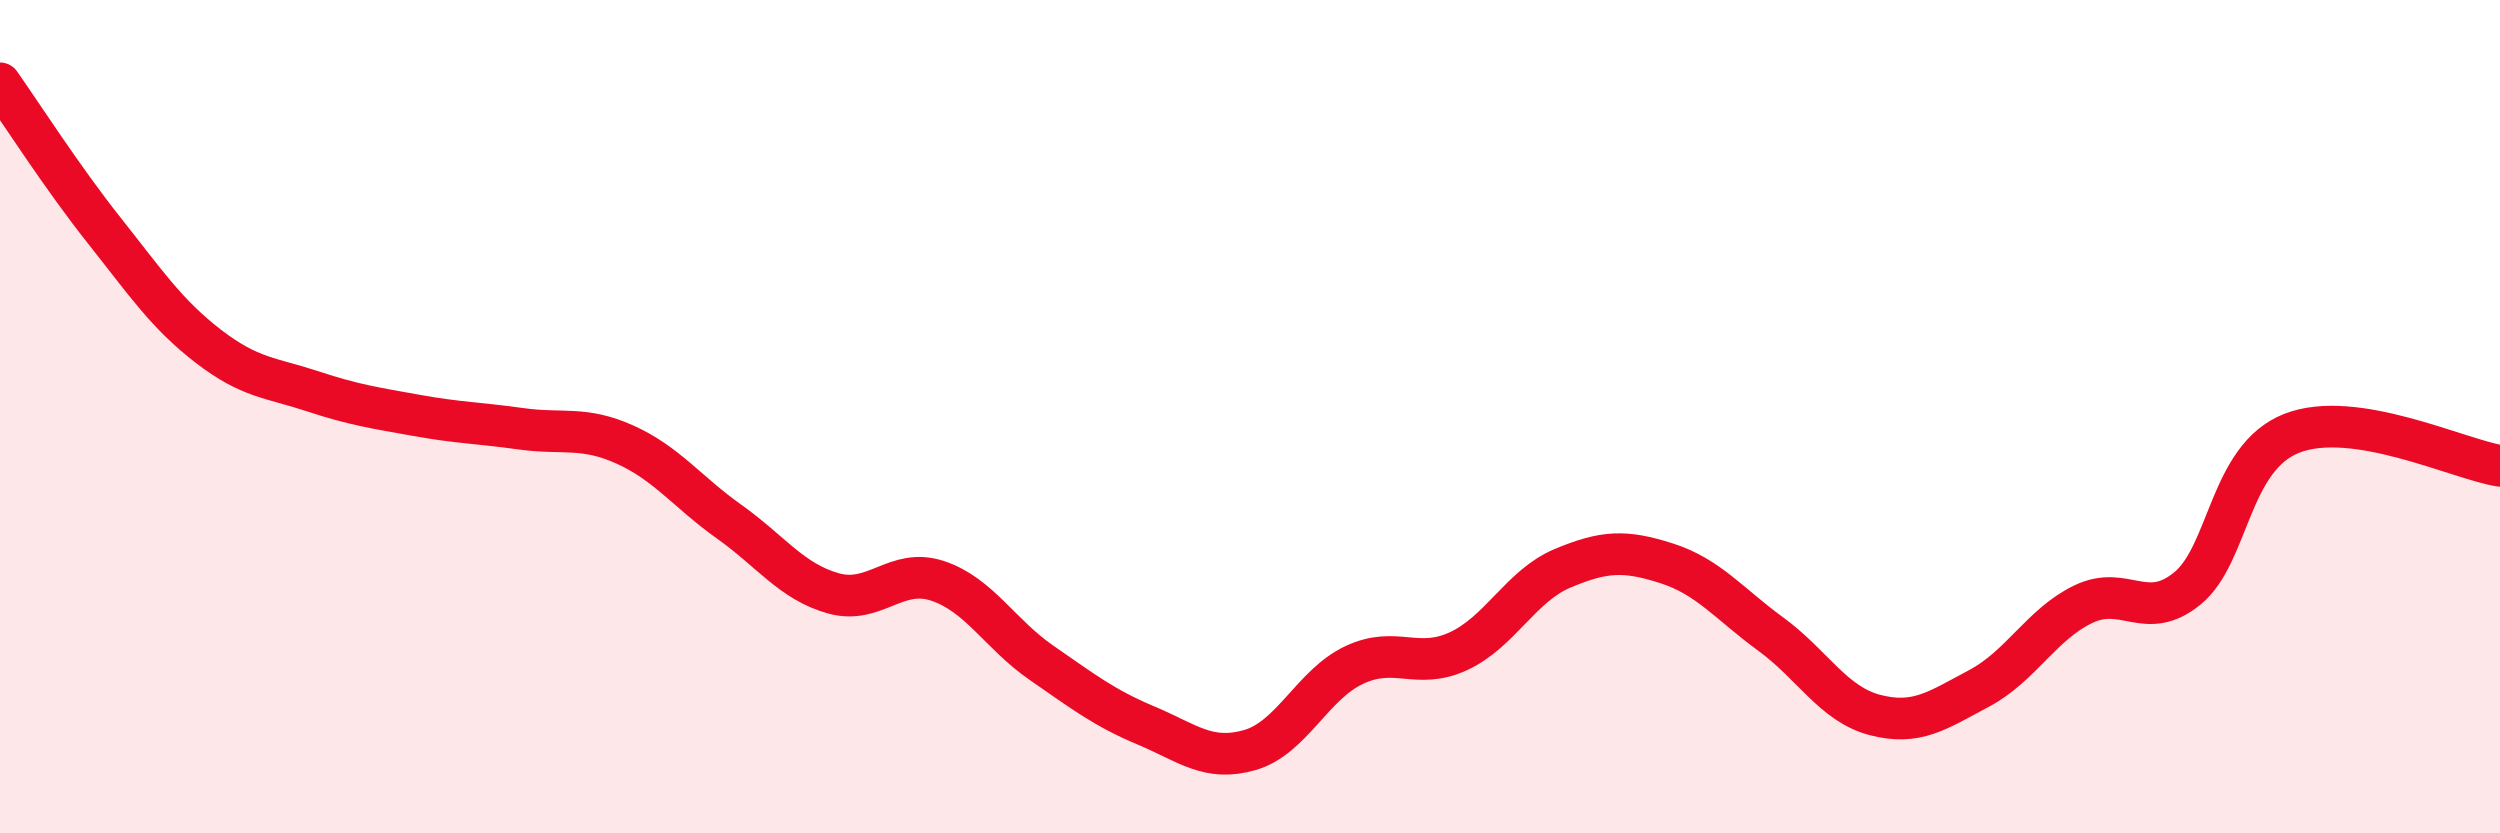 
    <svg width="60" height="20" viewBox="0 0 60 20" xmlns="http://www.w3.org/2000/svg">
      <path
        d="M 0,2 C 0.5,2.71 1.5,4.27 2.5,5.53 C 3.5,6.79 4,7.54 5,8.31 C 6,9.08 6.5,9.06 7.5,9.39 C 8.5,9.72 9,9.79 10,9.97 C 11,10.15 11.5,10.15 12.5,10.29 C 13.5,10.43 14,10.22 15,10.67 C 16,11.12 16.5,11.81 17.5,12.52 C 18.5,13.23 19,13.96 20,14.24 C 21,14.52 21.5,13.61 22.5,13.94 C 23.5,14.27 24,15.22 25,15.91 C 26,16.6 26.5,16.99 27.5,17.41 C 28.5,17.83 29,18.29 30,18 C 31,17.71 31.5,16.43 32.5,15.96 C 33.5,15.49 34,16.09 35,15.63 C 36,15.17 36.5,14.06 37.5,13.64 C 38.5,13.22 39,13.2 40,13.52 C 41,13.84 41.5,14.49 42.5,15.22 C 43.5,15.95 44,16.9 45,17.16 C 46,17.42 46.5,17.05 47.5,16.52 C 48.5,15.99 49,14.98 50,14.5 C 51,14.02 51.5,14.94 52.5,14.12 C 53.5,13.3 53.5,10.99 55,10.4 C 56.5,9.81 59,11.02 60,11.18L60 20L0 20Z"
        fill="#EB0A25"
        opacity="0.1"
        stroke-linecap="round"
        stroke-linejoin="round"
      />
      <path
        d="M 0,2 C 0.5,2.71 1.5,4.27 2.5,5.53 C 3.5,6.79 4,7.54 5,8.31 C 6,9.08 6.5,9.06 7.5,9.39 C 8.5,9.72 9,9.79 10,9.97 C 11,10.15 11.5,10.15 12.5,10.29 C 13.5,10.43 14,10.22 15,10.67 C 16,11.12 16.5,11.81 17.5,12.52 C 18.5,13.23 19,13.96 20,14.24 C 21,14.52 21.5,13.61 22.5,13.94 C 23.5,14.27 24,15.22 25,15.91 C 26,16.6 26.5,16.99 27.5,17.41 C 28.5,17.83 29,18.29 30,18 C 31,17.71 31.5,16.43 32.5,15.96 C 33.5,15.49 34,16.09 35,15.63 C 36,15.17 36.5,14.06 37.5,13.64 C 38.5,13.22 39,13.2 40,13.52 C 41,13.84 41.5,14.49 42.5,15.22 C 43.5,15.95 44,16.9 45,17.16 C 46,17.42 46.5,17.05 47.5,16.52 C 48.5,15.99 49,14.98 50,14.5 C 51,14.02 51.5,14.94 52.5,14.12 C 53.5,13.3 53.5,10.99 55,10.4 C 56.5,9.81 59,11.02 60,11.18"
        stroke="#EB0A25"
        stroke-width="1"
        fill="none"
        stroke-linecap="round"
        stroke-linejoin="round"
      />
    </svg>
  